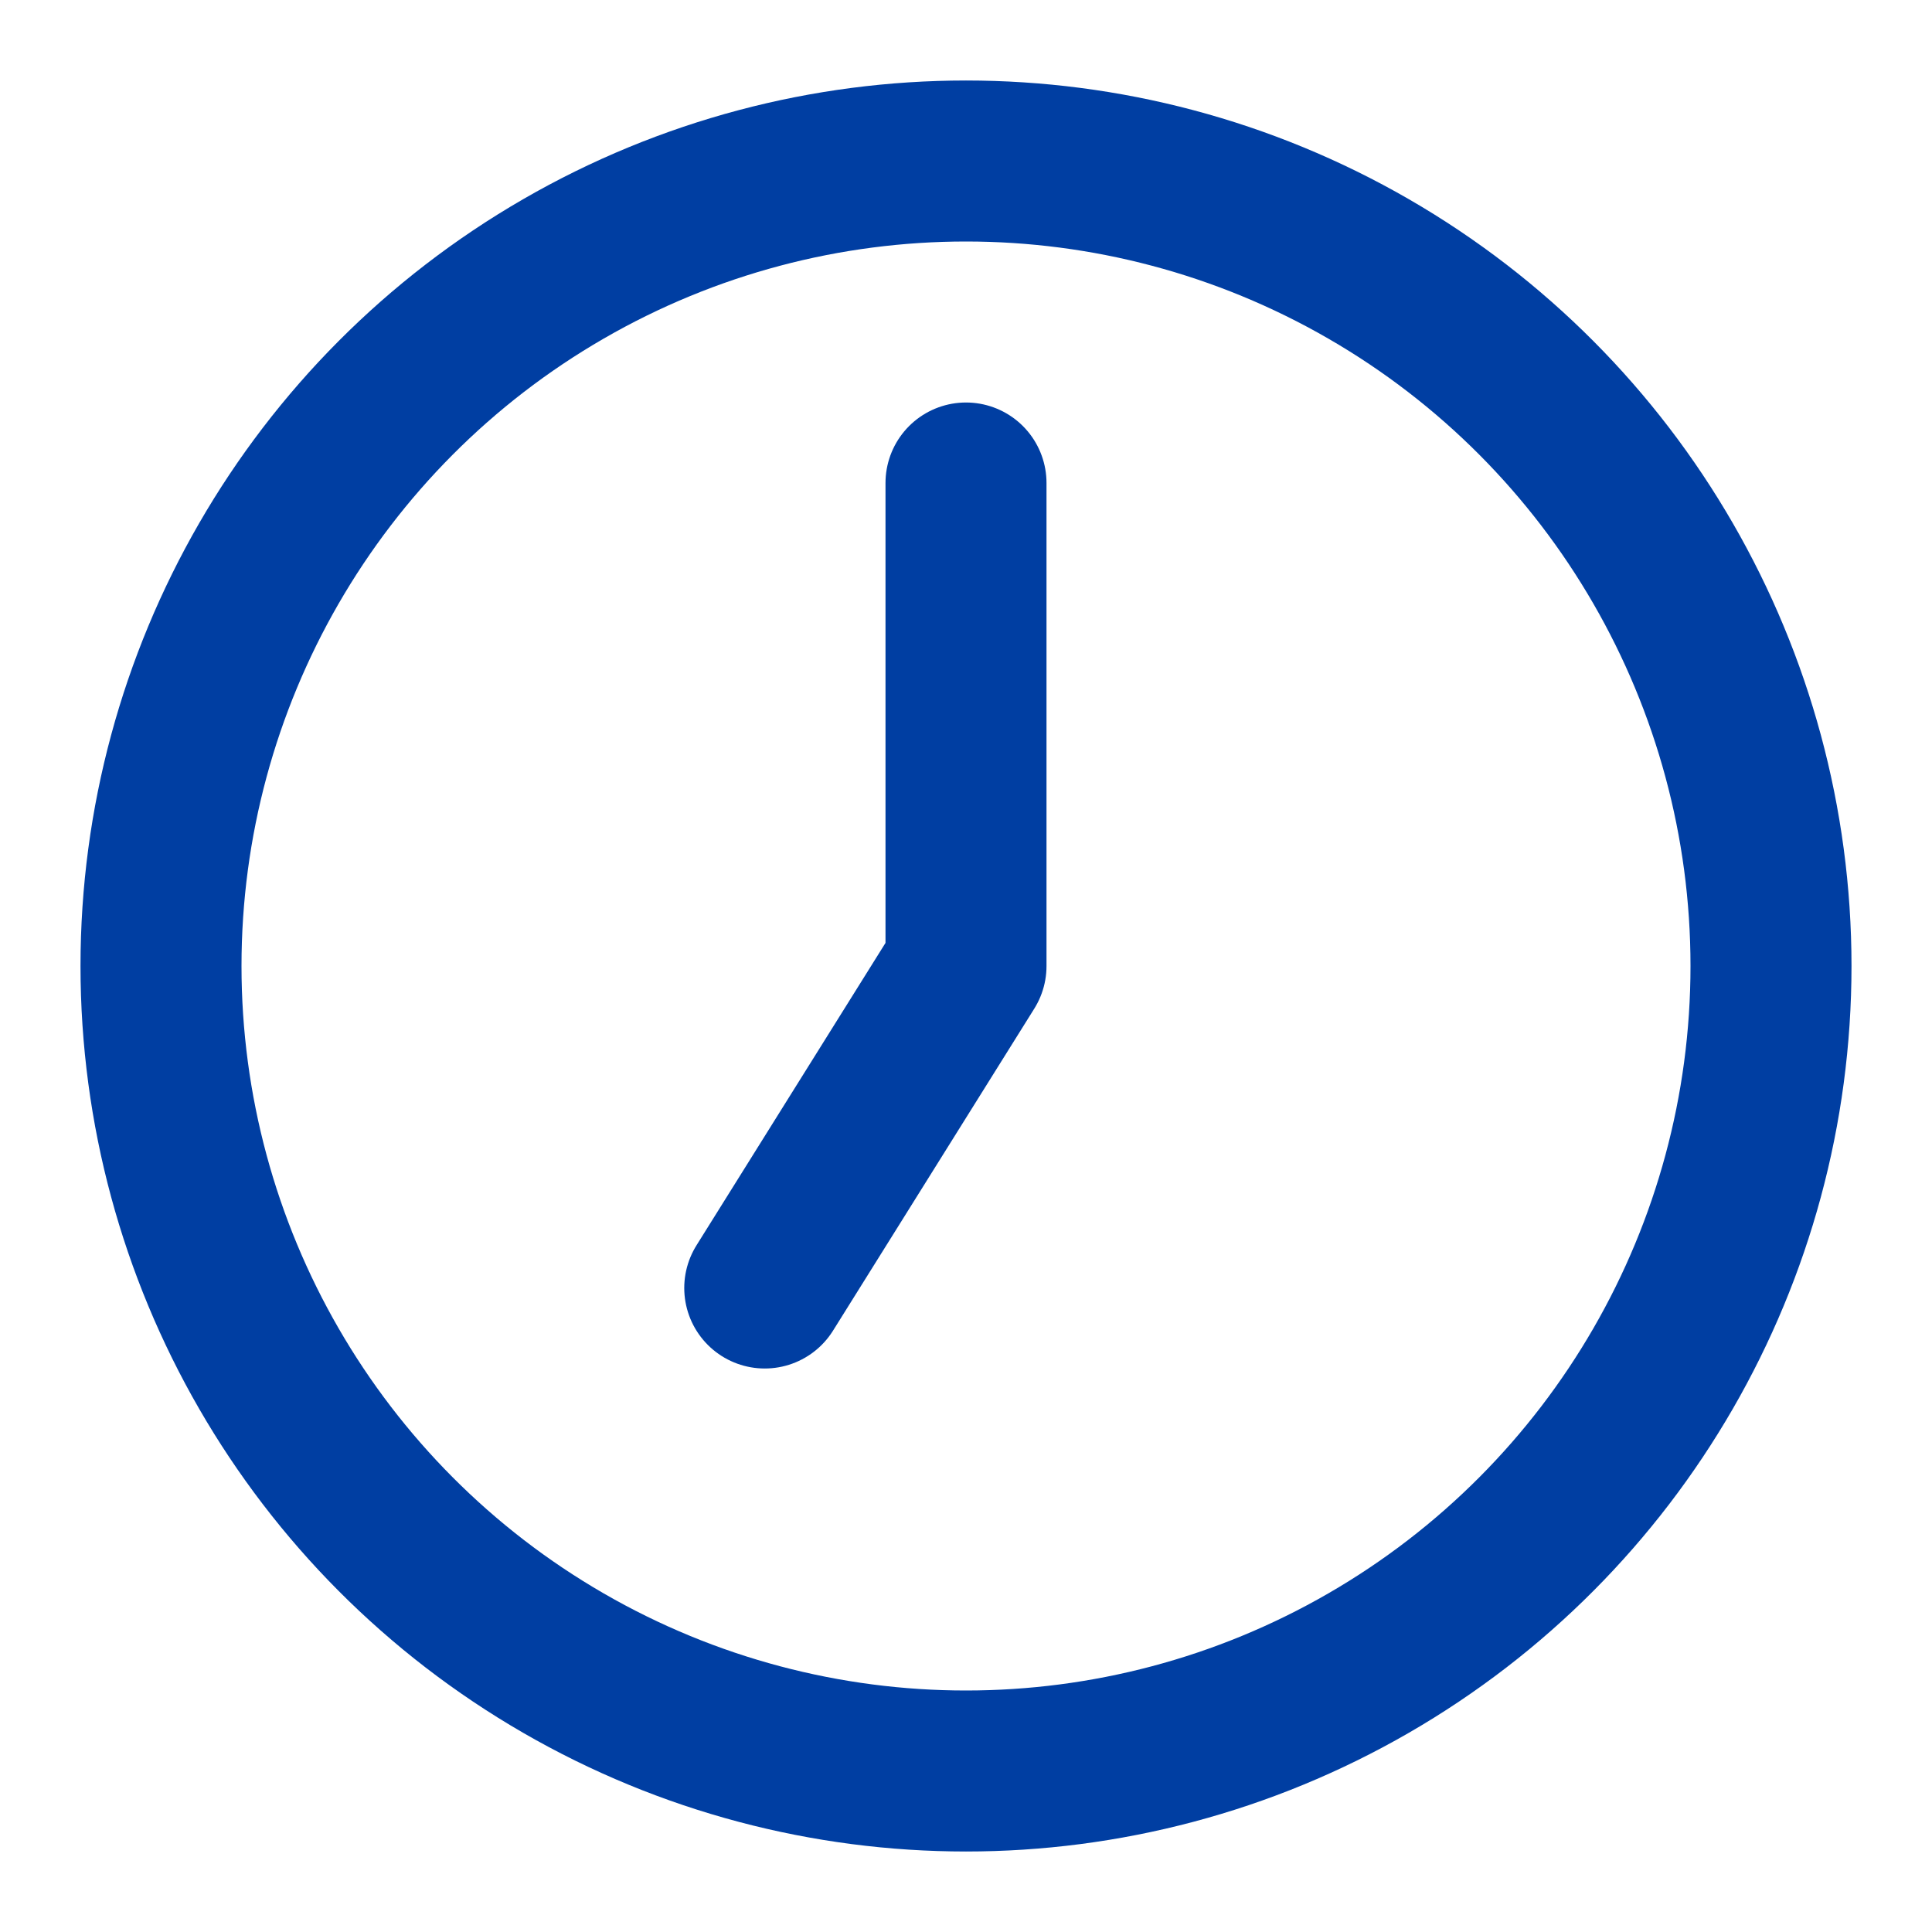 <svg xmlns="http://www.w3.org/2000/svg" width="26" height="26" viewBox="0 0 24 24" fill="none" stroke="#003ea2" stroke-width="2" stroke-linecap="round" stroke-linejoin="round" class="lucide lucide-clock7-icon lucide-clock-7"><circle cx="12" cy="12" r="10"/><polyline points="12 6 12 12 9.5 16"/></svg>
